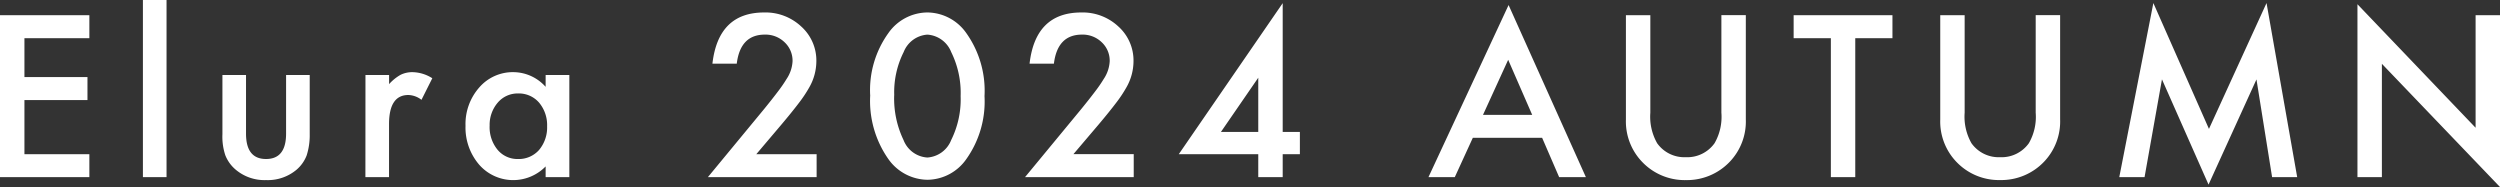 <svg xmlns="http://www.w3.org/2000/svg" width="232.763" height="17.412" viewBox="0 0 232.763 17.412">
  <rect x="0" y="0" width="232.763" height="17.412" fill="#333333" stroke="none"/>
  <path id="mv__title__sub" d="M-108.061-12.939h-6.045v3.623h5.869v2.139h-5.869v5.039h6.045V0h-8.32V-15.078h8.32Zm7.186-3.555V0h-2.2V-16.494Zm7.4,6.982v5.459q0,2.363,1.865,2.363t1.865-2.363V-9.512h2.2V-4a6.128,6.128,0,0,1-.283,1.973,3.314,3.314,0,0,1-.947,1.338A4.163,4.163,0,0,1-91.61.273a4.149,4.149,0,0,1-2.822-.967A3.368,3.368,0,0,1-95.4-2.031,5.44,5.44,0,0,1-95.672-4V-9.512Zm11.121,0h2.2v.85a4.2,4.2,0,0,1,1.074-.869,2.463,2.463,0,0,1,1.133-.244,3.549,3.549,0,0,1,1.816.566L-77.139-7.2a2.1,2.1,0,0,0-1.221-.449q-1.8,0-1.8,2.715V0h-2.2Zm16.775,0h2.207V0h-2.207V-1A4.214,4.214,0,0,1-68.5.273,4.207,4.207,0,0,1-71.76-1.152a5.3,5.3,0,0,1-1.279-3.633A5.139,5.139,0,0,1-71.76-8.35a4.124,4.124,0,0,1,3.2-1.426,4.045,4.045,0,0,1,2.979,1.367Zm-5.215,4.727a3.313,3.313,0,0,0,.732,2.227,2.4,2.4,0,0,0,1.895.869,2.522,2.522,0,0,0,1.973-.84,3.252,3.252,0,0,0,.752-2.207,3.252,3.252,0,0,0-.752-2.207,2.486,2.486,0,0,0-1.953-.85,2.429,2.429,0,0,0-1.895.859A3.168,3.168,0,0,0-70.793-4.785Zm24.83,2.646h5.615V0H-50.475l5.234-6.338q.771-.947,1.294-1.641a12.471,12.471,0,0,0,.8-1.162,3.266,3.266,0,0,0,.557-1.65,2.352,2.352,0,0,0-.742-1.768,2.548,2.548,0,0,0-1.836-.713q-2.285,0-2.617,2.705h-2.266q.547-4.766,4.814-4.766a4.863,4.863,0,0,1,3.457,1.309,4.25,4.25,0,0,1,1.406,3.242,4.925,4.925,0,0,1-.654,2.412A11.817,11.817,0,0,1-42-6.909q-.64.845-1.616,2Zm10.6-5.5a9.089,9.089,0,0,1,1.68-5.752,4.478,4.478,0,0,1,3.643-1.943,4.478,4.478,0,0,1,3.643,1.943,9.259,9.259,0,0,1,1.68,5.85,9.242,9.242,0,0,1-1.68,5.84A4.469,4.469,0,0,1-30.027.244,4.521,4.521,0,0,1-33.68-1.7,9.415,9.415,0,0,1-35.359-7.637Zm2.236.01a8.935,8.935,0,0,0,.869,4.17,2.548,2.548,0,0,0,2.217,1.631A2.563,2.563,0,0,0-27.82-3.457a8.52,8.52,0,0,0,.879-4.092,8.579,8.579,0,0,0-.879-4.1,2.562,2.562,0,0,0-2.217-1.621,2.557,2.557,0,0,0-2.207,1.621A8.324,8.324,0,0,0-33.123-7.627Zm16.688,5.488h5.615V0H-20.947l5.234-6.338q.771-.947,1.294-1.641a12.471,12.471,0,0,0,.8-1.162,3.266,3.266,0,0,0,.557-1.65,2.352,2.352,0,0,0-.742-1.768,2.548,2.548,0,0,0-1.836-.713q-2.285,0-2.617,2.705h-2.266q.547-4.766,4.814-4.766a4.863,4.863,0,0,1,3.457,1.309,4.25,4.25,0,0,1,1.406,3.242A4.925,4.925,0,0,1-11.5-8.369a11.817,11.817,0,0,1-.972,1.46q-.64.845-1.616,2ZM3.045-4.209h1.6v2.07h-1.6V0H.77V-2.139h-7.4L3.045-16.2Zm-2.275,0V-9.258L-2.707-4.209ZM27.2-3.662H20.746L19.067,0H16.615l7.461-16.025L31.274,0h-2.49ZM26.274-5.8l-2.236-5.127L21.694-5.8Zm11-9.277V-6a5,5,0,0,0,.635,2.842,3.108,3.108,0,0,0,2.666,1.3,3.118,3.118,0,0,0,2.676-1.3A4.914,4.914,0,0,0,43.889-6v-9.082h2.275v9.707A5.432,5.432,0,0,1,44.68-1.445a5.5,5.5,0,0,1-4.1,1.719,5.464,5.464,0,0,1-4.092-1.719A5.432,5.432,0,0,1,35-5.371v-9.707Zm19.08,2.139V0H54.082V-12.939H50.616v-2.139h9.2v2.139Zm10.184-2.139V-6a5,5,0,0,0,.635,2.842,3.108,3.108,0,0,0,2.666,1.3,3.118,3.118,0,0,0,2.676-1.3A4.914,4.914,0,0,0,73.153-6v-9.082h2.275v9.707a5.432,5.432,0,0,1-1.484,3.926,5.5,5.5,0,0,1-4.1,1.719A5.464,5.464,0,0,1,65.75-1.445a5.432,5.432,0,0,1-1.484-3.926v-9.707ZM80.934,0l3.174-16.211L89.284-4.492l5.361-11.719L97.5,0H95.163L93.708-9.1,89.245.693l-4.336-9.8L83.288,0ZM103.11,0V-16.1l11,11.5V-15.078h2.275v16l-11-11.475V0Z" transform="translate(116.381 16.494)" fill="#fff"/>
</svg>
